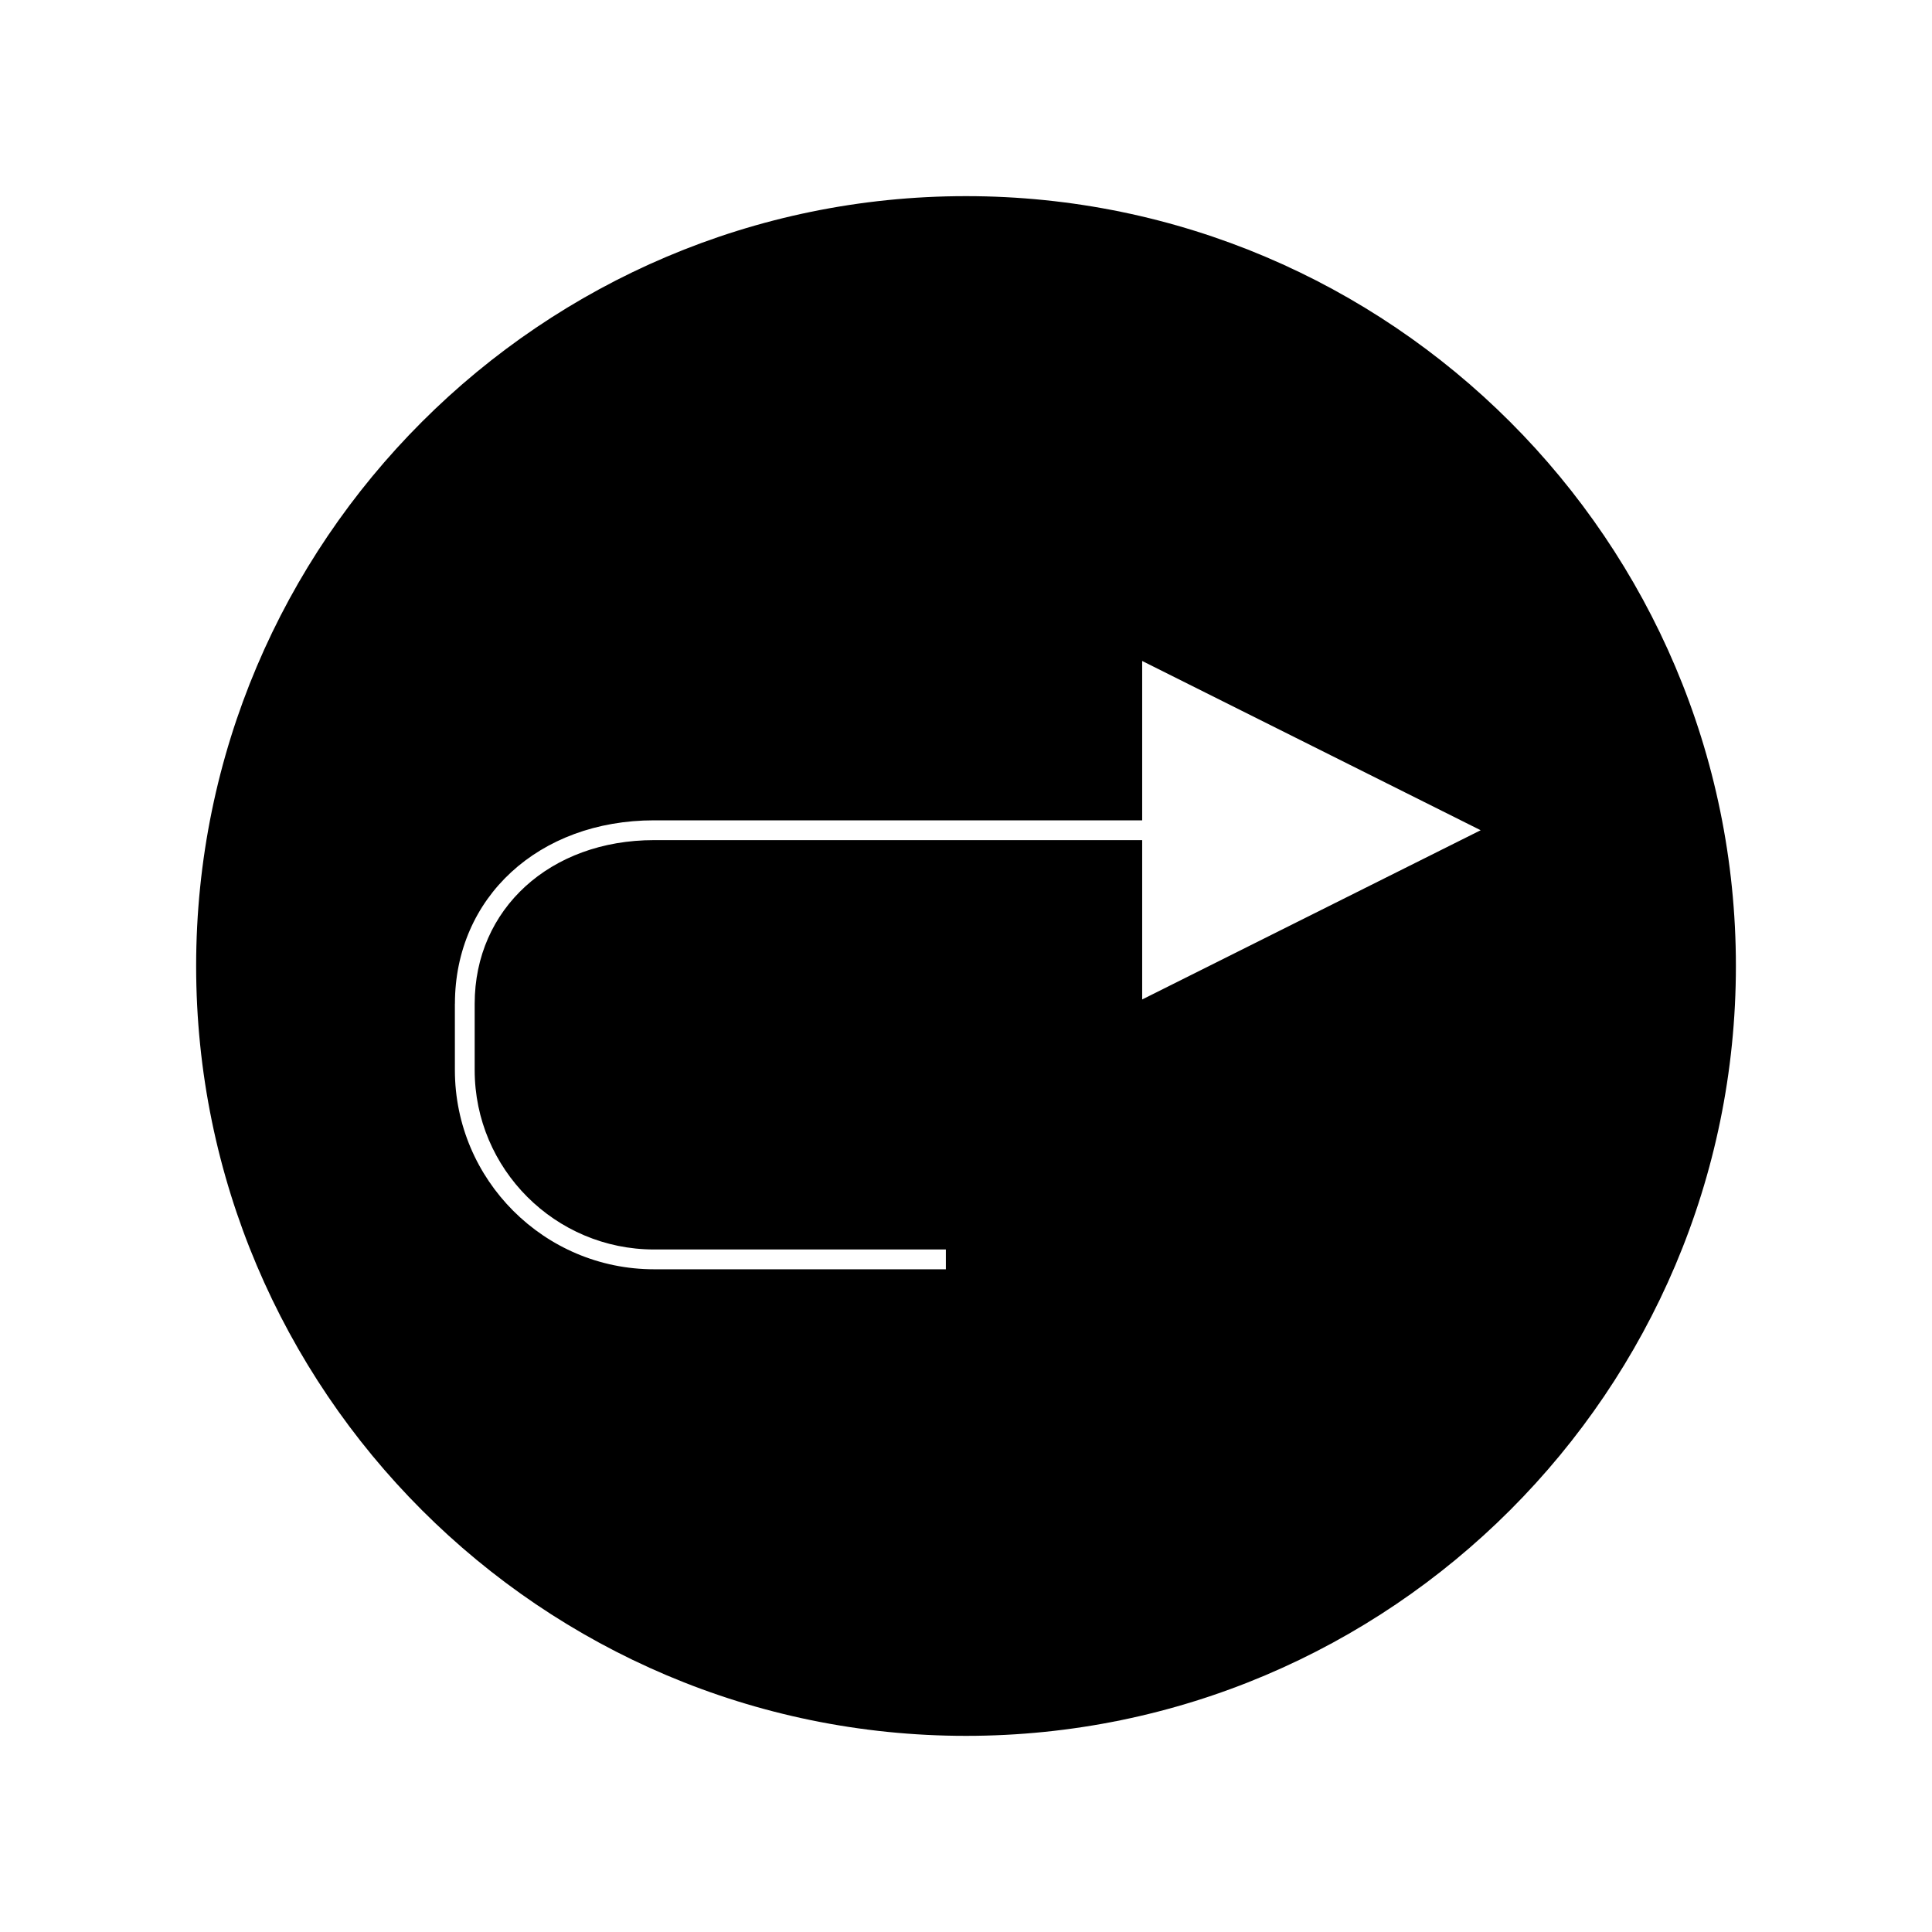 <?xml version="1.0" encoding="UTF-8"?>
<!-- Uploaded to: SVG Repo, www.svgrepo.com, Generator: SVG Repo Mixer Tools -->
<svg fill="#000000" width="800px" height="800px" version="1.1" viewBox="144 144 512 512" xmlns="http://www.w3.org/2000/svg">
 <path d="m400 604.02c112.5 0 204.03-91.527 204.03-204.02 0-112.49-91.527-204.02-204.03-204.02-112.5 0-204.02 91.52-204.02 204.02 0 112.5 91.52 204.02 204.02 204.02zm-135.44-194.02c0-28.168 22.199-48.605 52.789-48.605h129.34v-42.23l89.703 44.855-89.703 44.848v-42.227h-129.35c-27.547 0-47.543 18.238-47.543 43.359v17.582c0 26.215 21.324 47.543 47.543 47.543h77.324v5.246h-77.324c-29.105 0-52.789-23.68-52.789-52.789l-0.004-17.582z"/>
</svg>